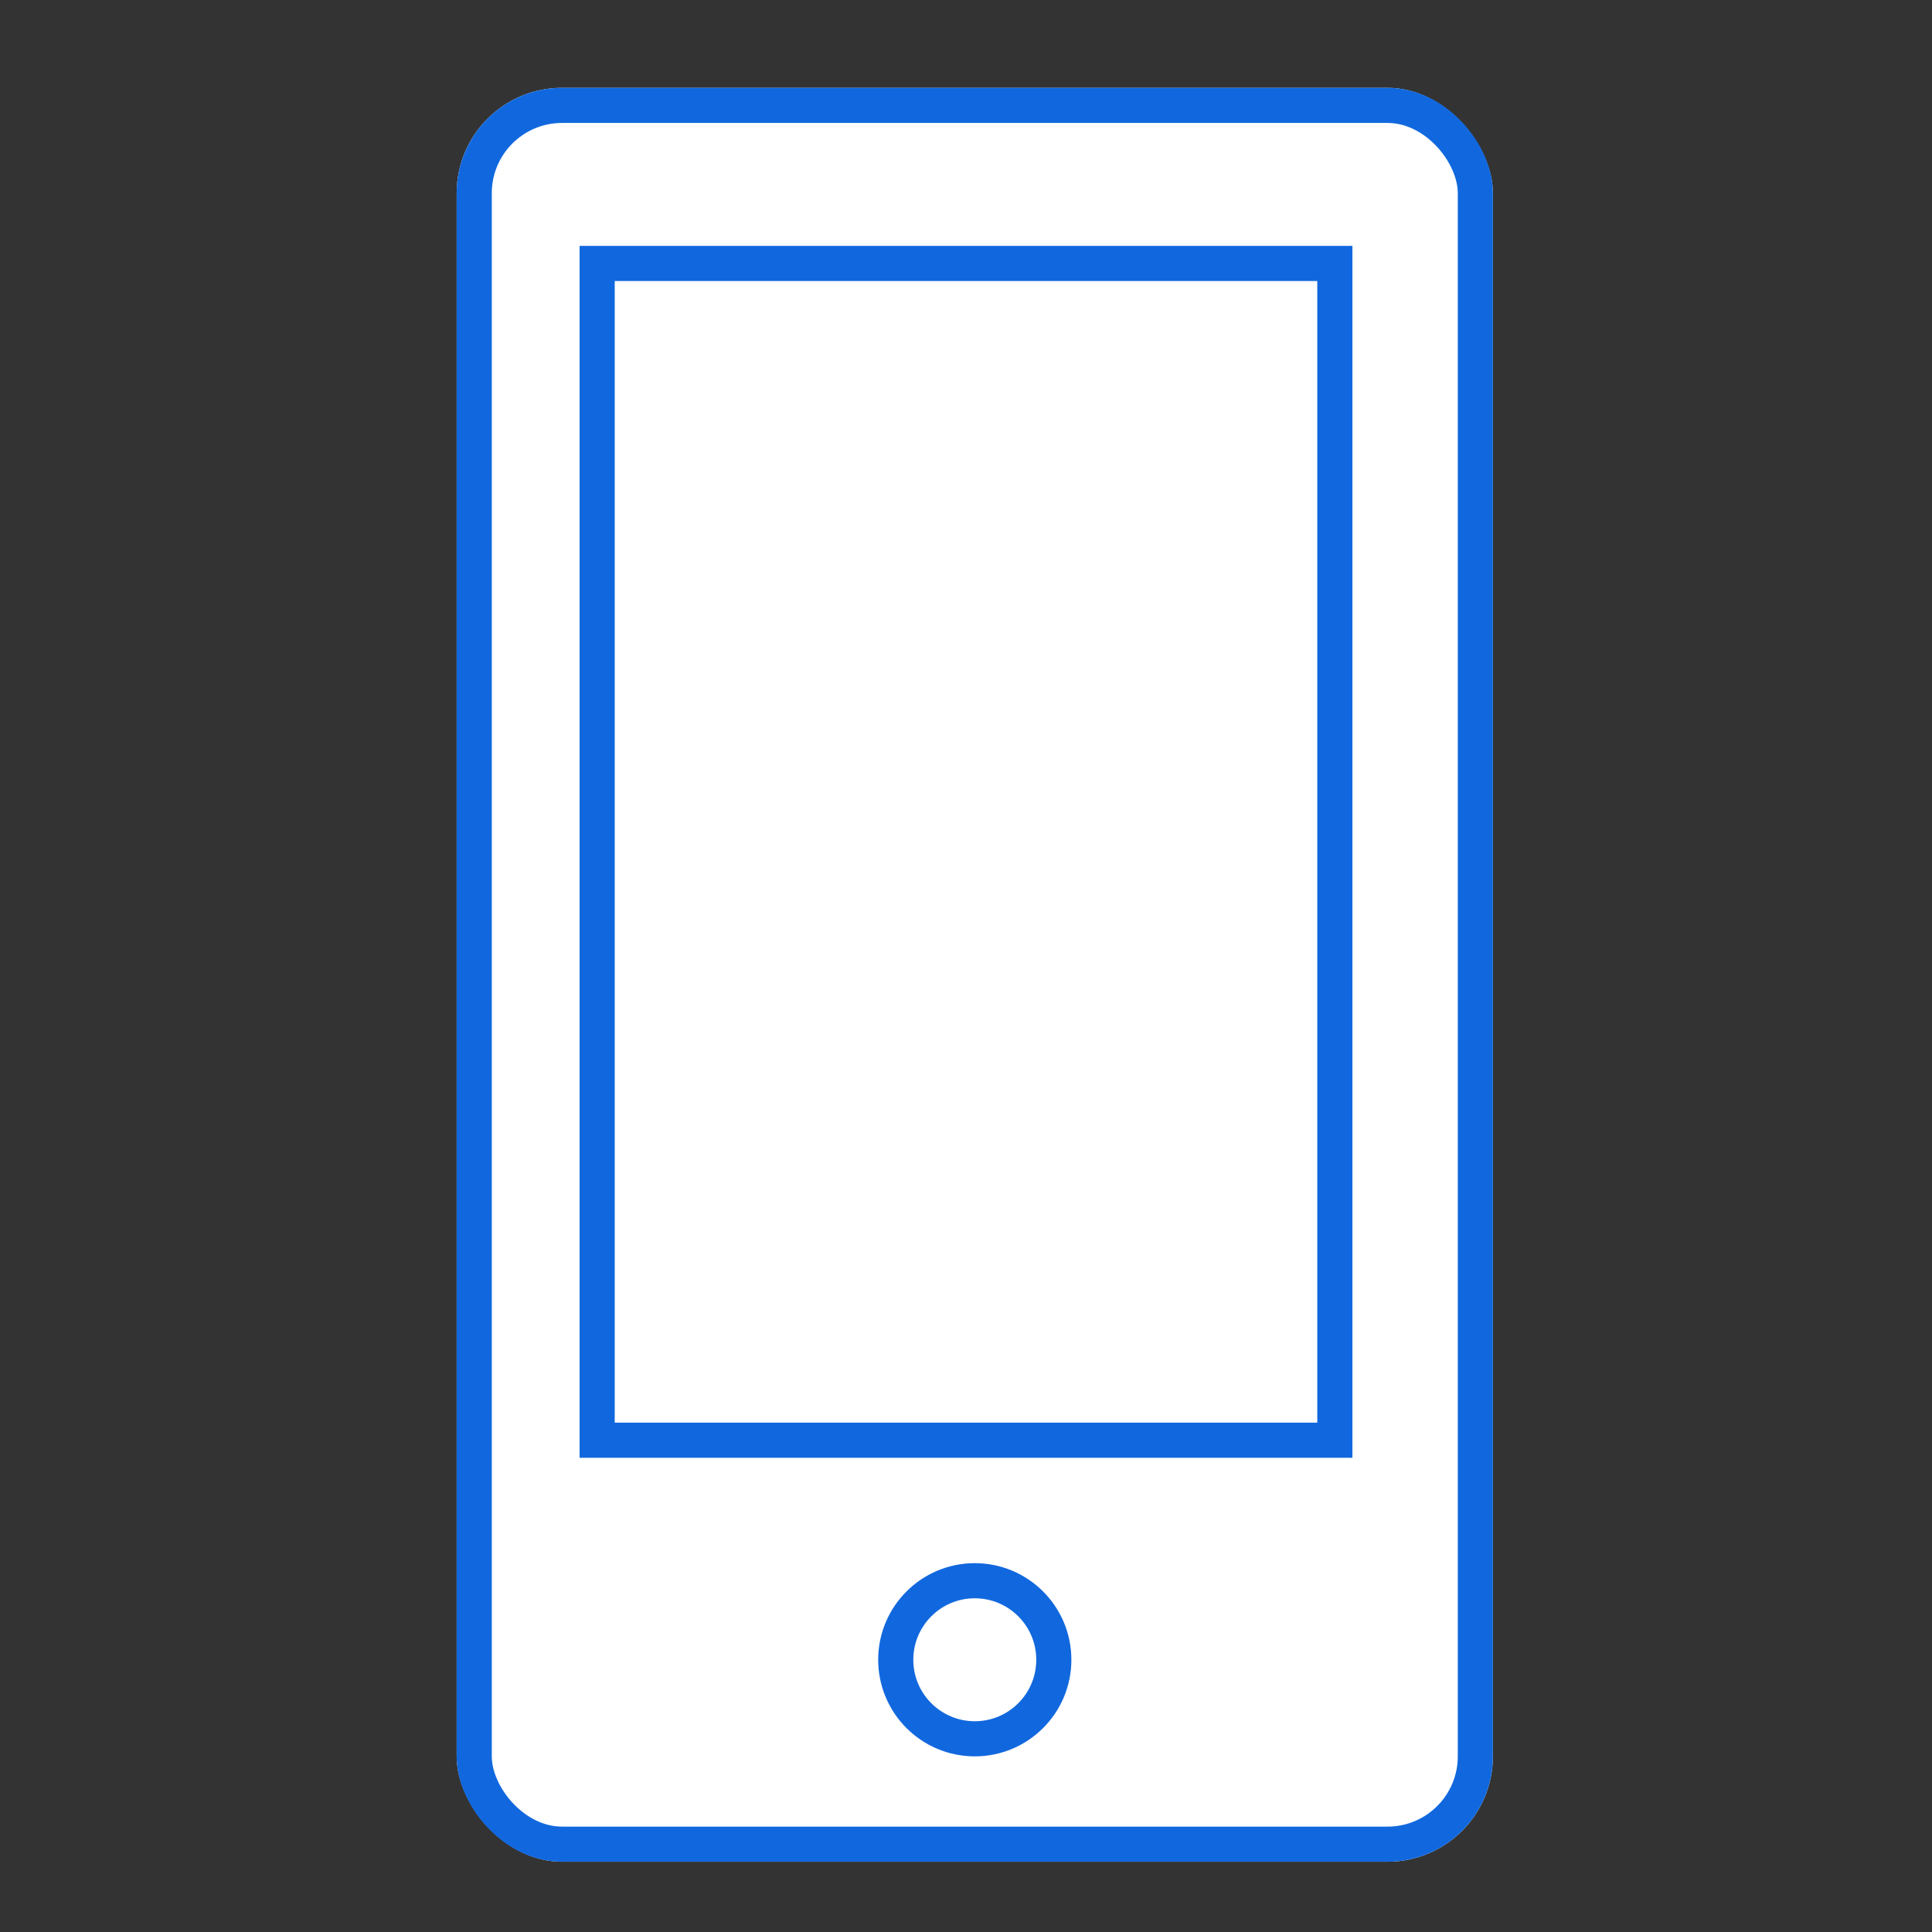 <svg xmlns="http://www.w3.org/2000/svg" xmlns:xlink="http://www.w3.org/1999/xlink" width="110" height="110" viewBox="0 0 110 110">
  <rect x="0" y="0" width="110" height="110" fill="#333333" stroke="none"/>
  <defs>
    <clipPath id="clip-path">
      <rect id="長方形_862" data-name="長方形 862" width="110" height="110" transform="translate(1664 1290)" fill="none" stroke="#707070" stroke-width="1"/>
    </clipPath>
  </defs>
  <g id="マスクグループ_14" data-name="マスクグループ 14" transform="translate(-1664 -1290)" clip-path="url(#clip-path)">
    <g id="グループ_374" data-name="グループ 374" transform="translate(467 49)">
      <g id="長方形_828" data-name="長方形 828" transform="translate(1223 1246)" fill="#fff" stroke="#1168de" stroke-width="2">
        <rect width="59" height="101" rx="6" stroke="none"/>
        <rect x="1" y="1" width="57" height="99" rx="5" fill="none"/>
      </g>
      <g id="長方形_829" data-name="長方形 829" transform="translate(1230 1255)" fill="#fff" stroke="#1168de" stroke-width="2">
        <rect width="44" height="69" stroke="none"/>
        <rect x="1" y="1" width="42" height="67" fill="none"/>
      </g>
      <g id="楕円形_102" data-name="楕円形 102" transform="translate(1247 1330)" fill="#fff" stroke="#1168de" stroke-width="2">
        <circle cx="5.5" cy="5.5" r="5.5" stroke="none"/>
        <circle cx="5.5" cy="5.5" r="4.5" fill="none"/>
      </g>
    </g>
  </g>
</svg>
